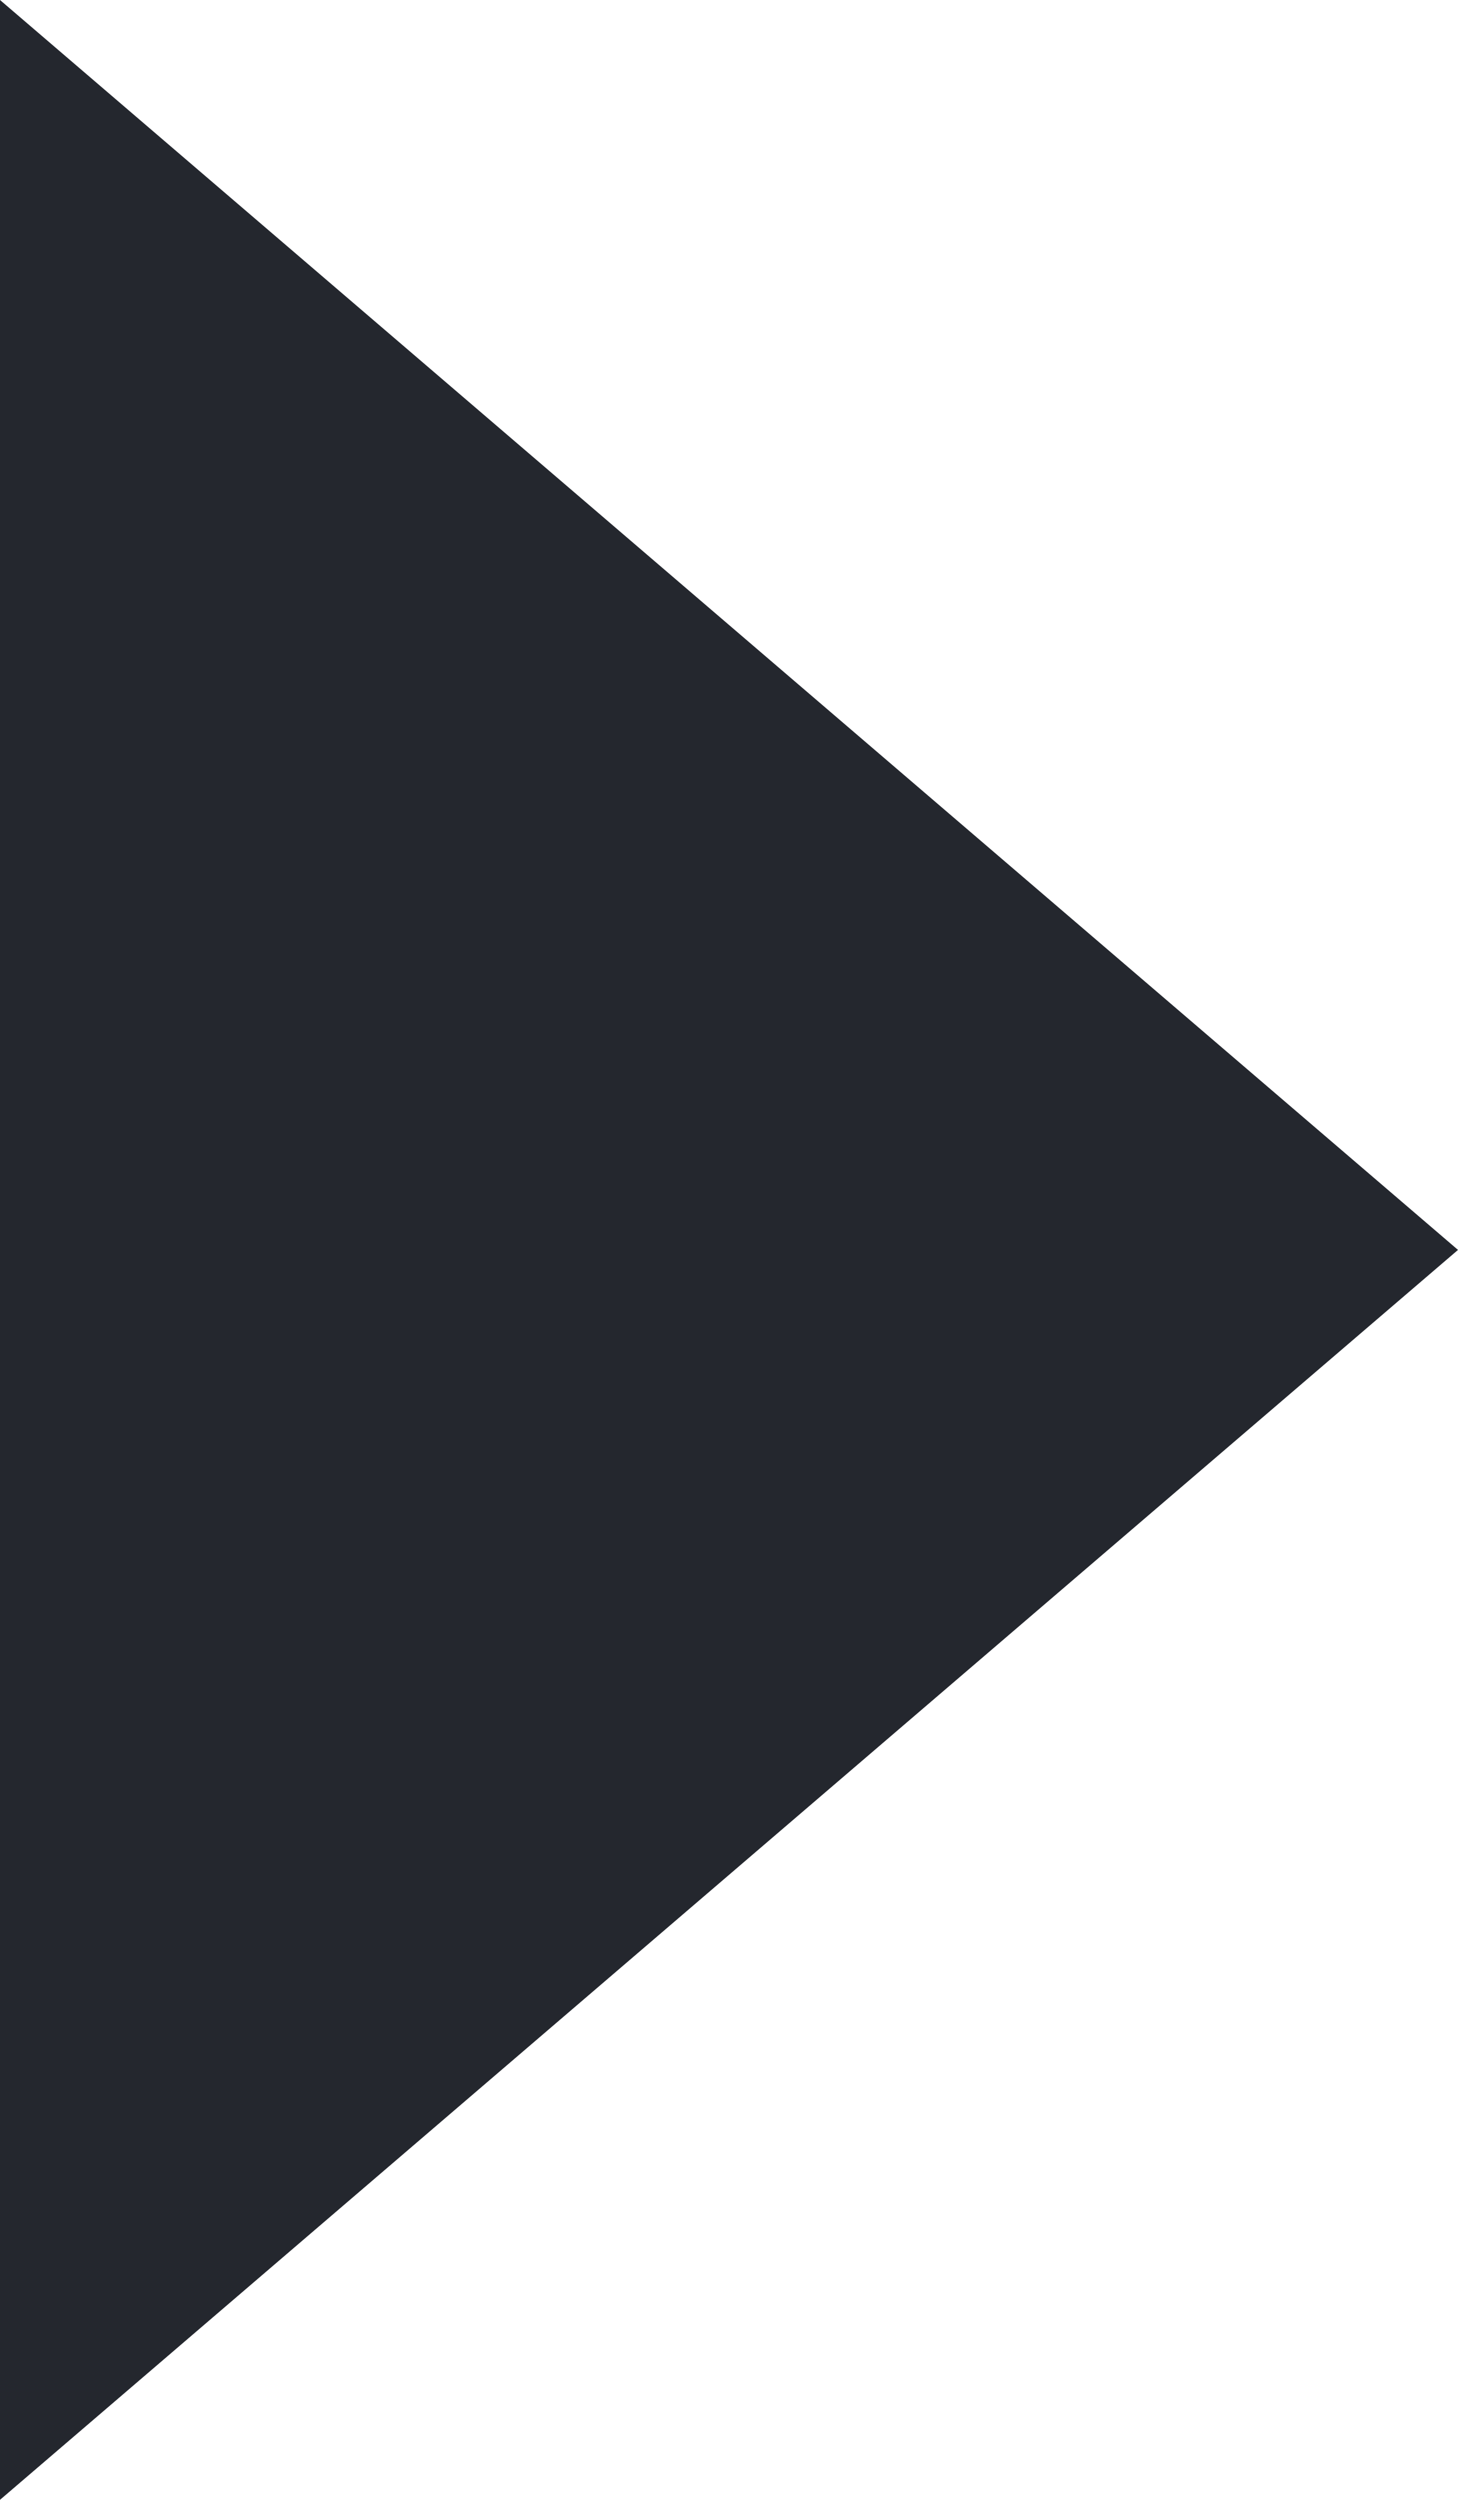 <svg xmlns="http://www.w3.org/2000/svg" width="7" height="12" viewBox="0 0 7 12">
  <defs>
    <style>
      .cls-1 {
        fill: rgb(36, 39, 46);
        fill-rule: evenodd;
      }
    </style>
  </defs>
  <path id="Polygon_1014" data-name="Polygon 1014" class="cls-1" d="M423,316l-7,6V310Z" transform="translate(-416 -310)"/>
</svg>